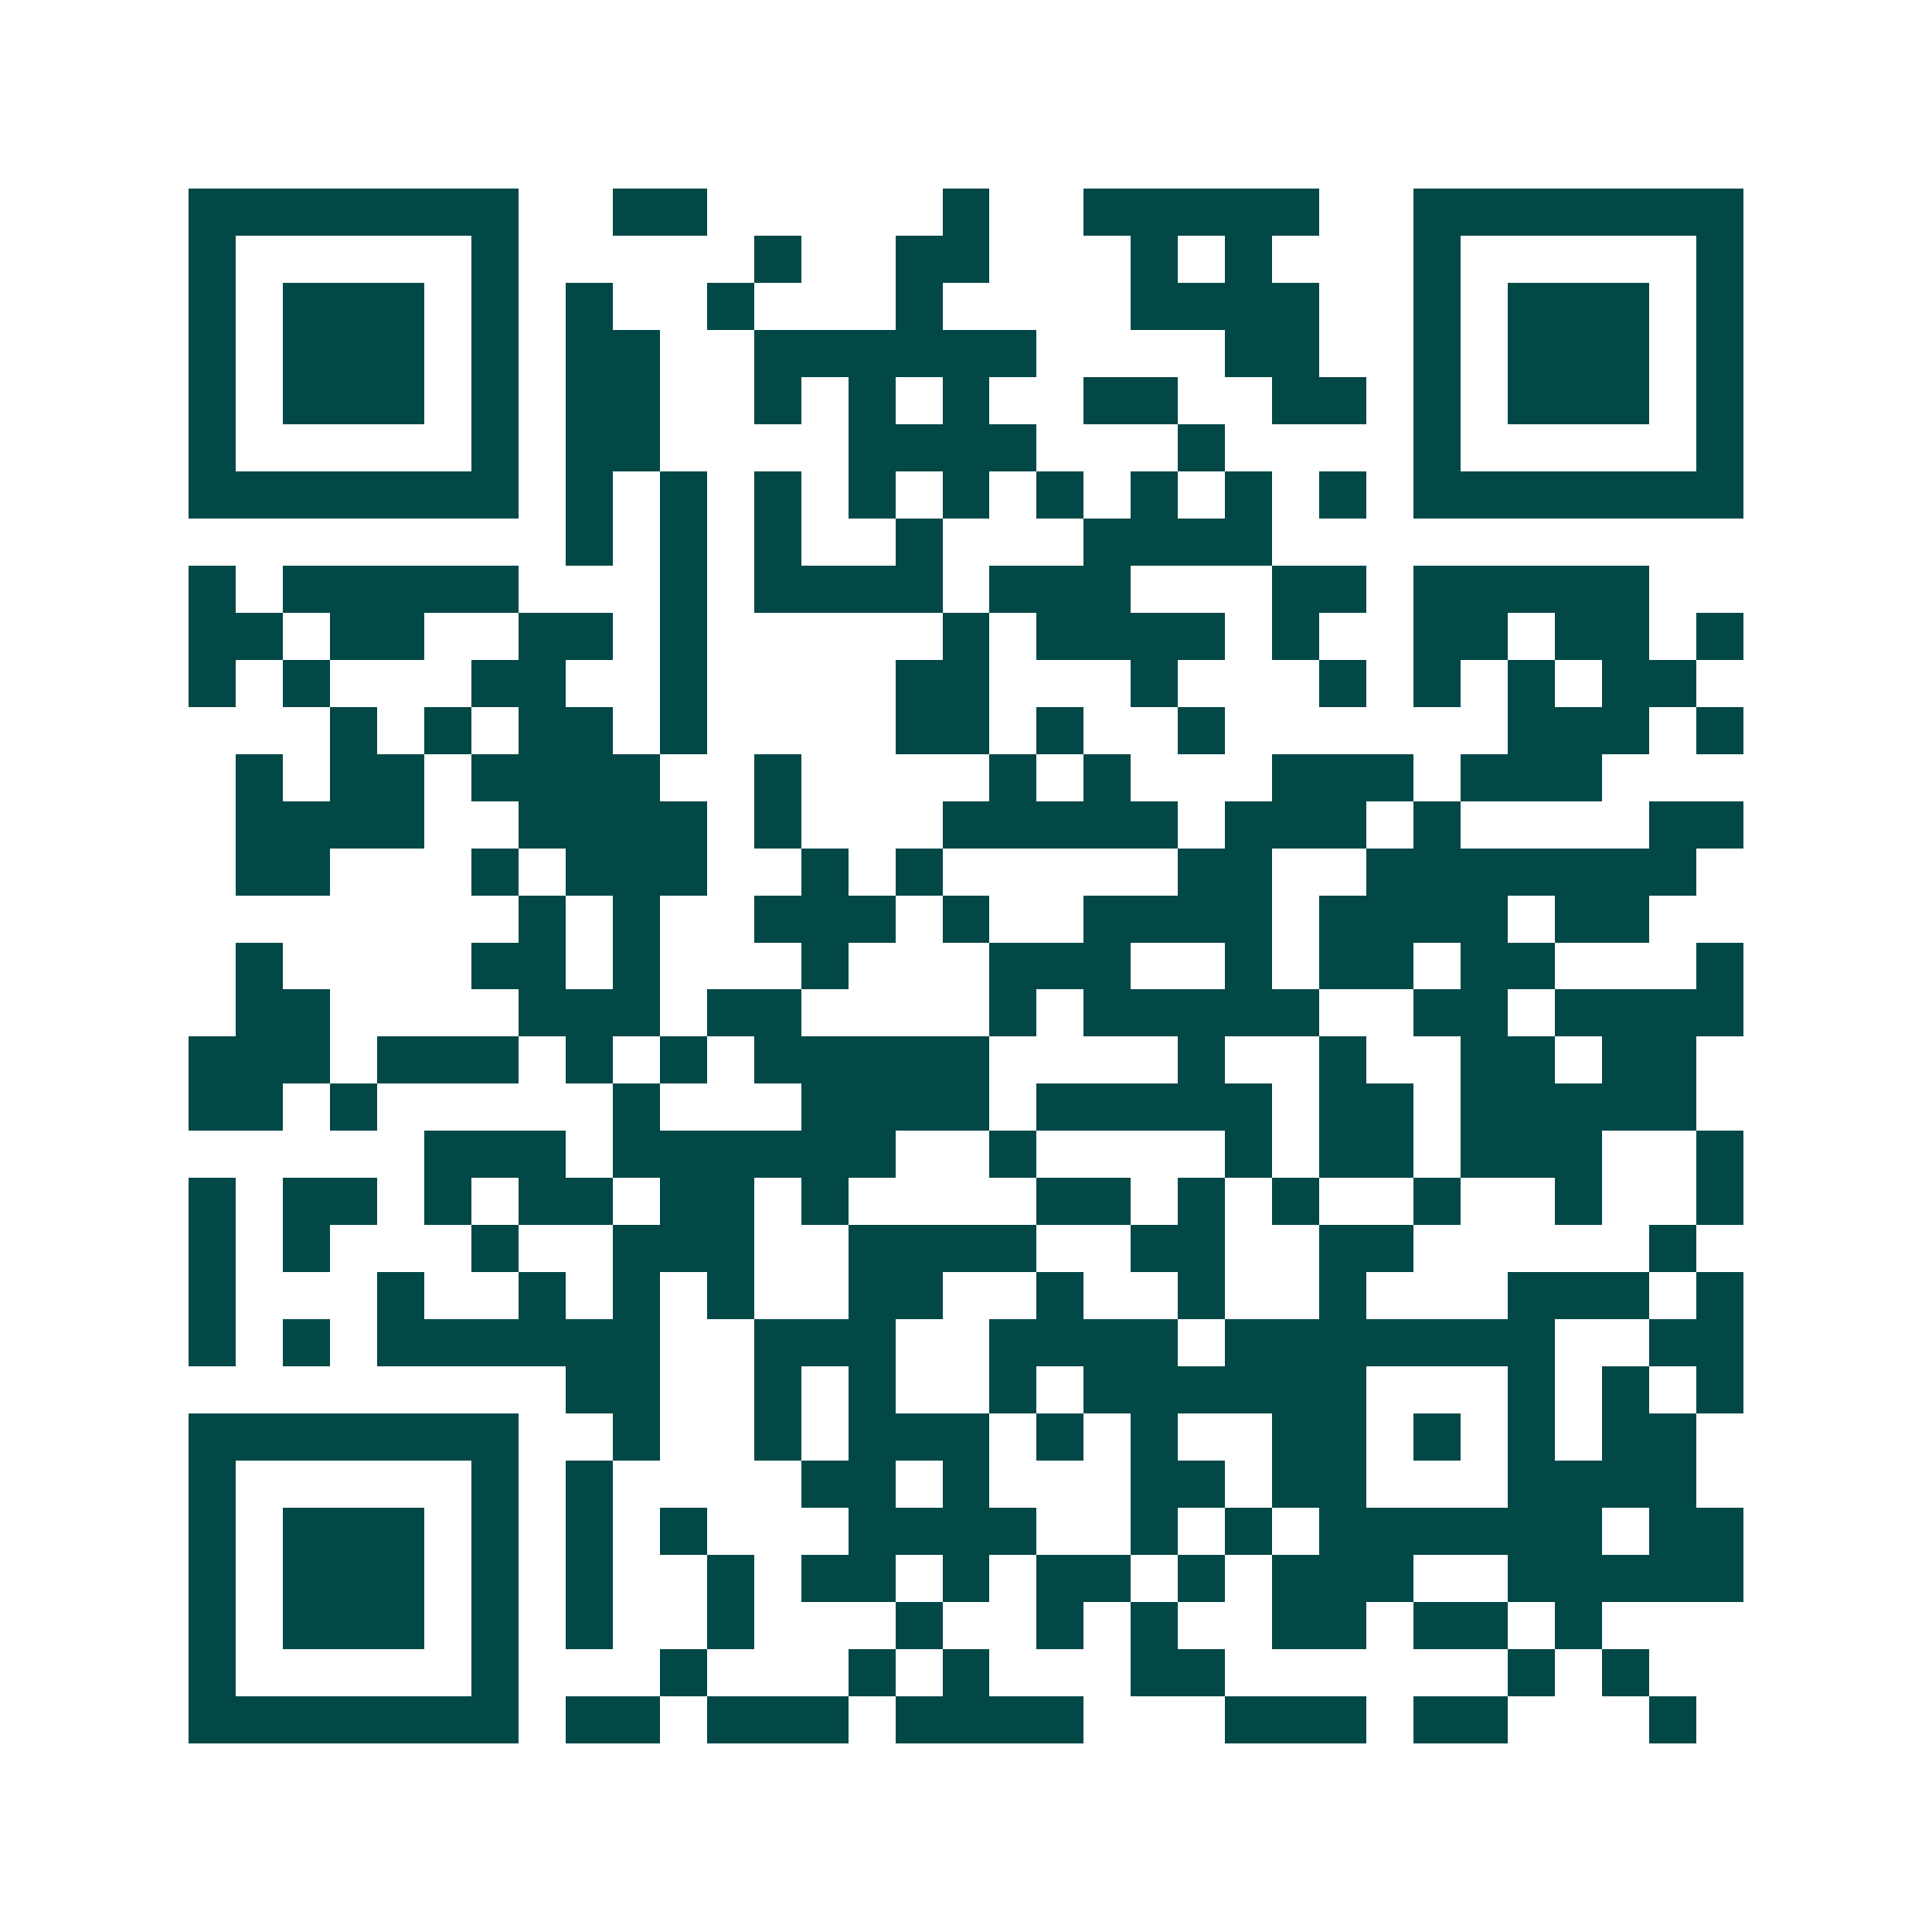 <svg xmlns="http://www.w3.org/2000/svg" width="200" height="200" viewBox="0 0 41 41" shape-rendering="crispEdges"><path fill="#ffffff" d="M0 0h41v41H0z"/><path stroke="#014847" d="M4 4.5h7m2 0h2m5 0h1m2 0h5m2 0h7M4 5.5h1m5 0h1m5 0h1m2 0h2m3 0h1m1 0h1m3 0h1m5 0h1M4 6.5h1m1 0h3m1 0h1m1 0h1m2 0h1m3 0h1m4 0h4m2 0h1m1 0h3m1 0h1M4 7.5h1m1 0h3m1 0h1m1 0h2m2 0h6m4 0h2m2 0h1m1 0h3m1 0h1M4 8.5h1m1 0h3m1 0h1m1 0h2m2 0h1m1 0h1m1 0h1m2 0h2m2 0h2m1 0h1m1 0h3m1 0h1M4 9.5h1m5 0h1m1 0h2m4 0h4m3 0h1m4 0h1m5 0h1M4 10.5h7m1 0h1m1 0h1m1 0h1m1 0h1m1 0h1m1 0h1m1 0h1m1 0h1m1 0h1m1 0h7M12 11.5h1m1 0h1m1 0h1m2 0h1m3 0h4M4 12.5h1m1 0h5m3 0h1m1 0h4m1 0h3m3 0h2m1 0h5M4 13.5h2m1 0h2m2 0h2m1 0h1m5 0h1m1 0h4m1 0h1m2 0h2m1 0h2m1 0h1M4 14.5h1m1 0h1m3 0h2m2 0h1m4 0h2m3 0h1m3 0h1m1 0h1m1 0h1m1 0h2M7 15.5h1m1 0h1m1 0h2m1 0h1m4 0h2m1 0h1m2 0h1m6 0h3m1 0h1M5 16.5h1m1 0h2m1 0h4m2 0h1m4 0h1m1 0h1m3 0h3m1 0h3M5 17.5h4m2 0h4m1 0h1m3 0h5m1 0h3m1 0h1m4 0h2M5 18.5h2m3 0h1m1 0h3m2 0h1m1 0h1m5 0h2m2 0h7M11 19.5h1m1 0h1m2 0h3m1 0h1m2 0h4m1 0h4m1 0h2M5 20.5h1m4 0h2m1 0h1m3 0h1m3 0h3m2 0h1m1 0h2m1 0h2m3 0h1M5 21.5h2m4 0h3m1 0h2m4 0h1m1 0h5m2 0h2m1 0h4M4 22.5h3m1 0h3m1 0h1m1 0h1m1 0h5m4 0h1m2 0h1m2 0h2m1 0h2M4 23.5h2m1 0h1m5 0h1m3 0h4m1 0h5m1 0h2m1 0h5M9 24.5h3m1 0h6m2 0h1m4 0h1m1 0h2m1 0h3m2 0h1M4 25.5h1m1 0h2m1 0h1m1 0h2m1 0h2m1 0h1m4 0h2m1 0h1m1 0h1m2 0h1m2 0h1m2 0h1M4 26.5h1m1 0h1m3 0h1m2 0h3m2 0h4m2 0h2m2 0h2m5 0h1M4 27.5h1m3 0h1m2 0h1m1 0h1m1 0h1m2 0h2m2 0h1m2 0h1m2 0h1m3 0h3m1 0h1M4 28.5h1m1 0h1m1 0h6m2 0h3m2 0h4m1 0h7m2 0h2M12 29.5h2m2 0h1m1 0h1m2 0h1m1 0h6m3 0h1m1 0h1m1 0h1M4 30.5h7m2 0h1m2 0h1m1 0h3m1 0h1m1 0h1m2 0h2m1 0h1m1 0h1m1 0h2M4 31.5h1m5 0h1m1 0h1m4 0h2m1 0h1m3 0h2m1 0h2m3 0h4M4 32.5h1m1 0h3m1 0h1m1 0h1m1 0h1m3 0h4m2 0h1m1 0h1m1 0h6m1 0h2M4 33.5h1m1 0h3m1 0h1m1 0h1m2 0h1m1 0h2m1 0h1m1 0h2m1 0h1m1 0h3m2 0h5M4 34.5h1m1 0h3m1 0h1m1 0h1m2 0h1m3 0h1m2 0h1m1 0h1m2 0h2m1 0h2m1 0h1M4 35.5h1m5 0h1m3 0h1m3 0h1m1 0h1m3 0h2m6 0h1m1 0h1M4 36.5h7m1 0h2m1 0h3m1 0h4m3 0h3m1 0h2m3 0h1"/></svg>
